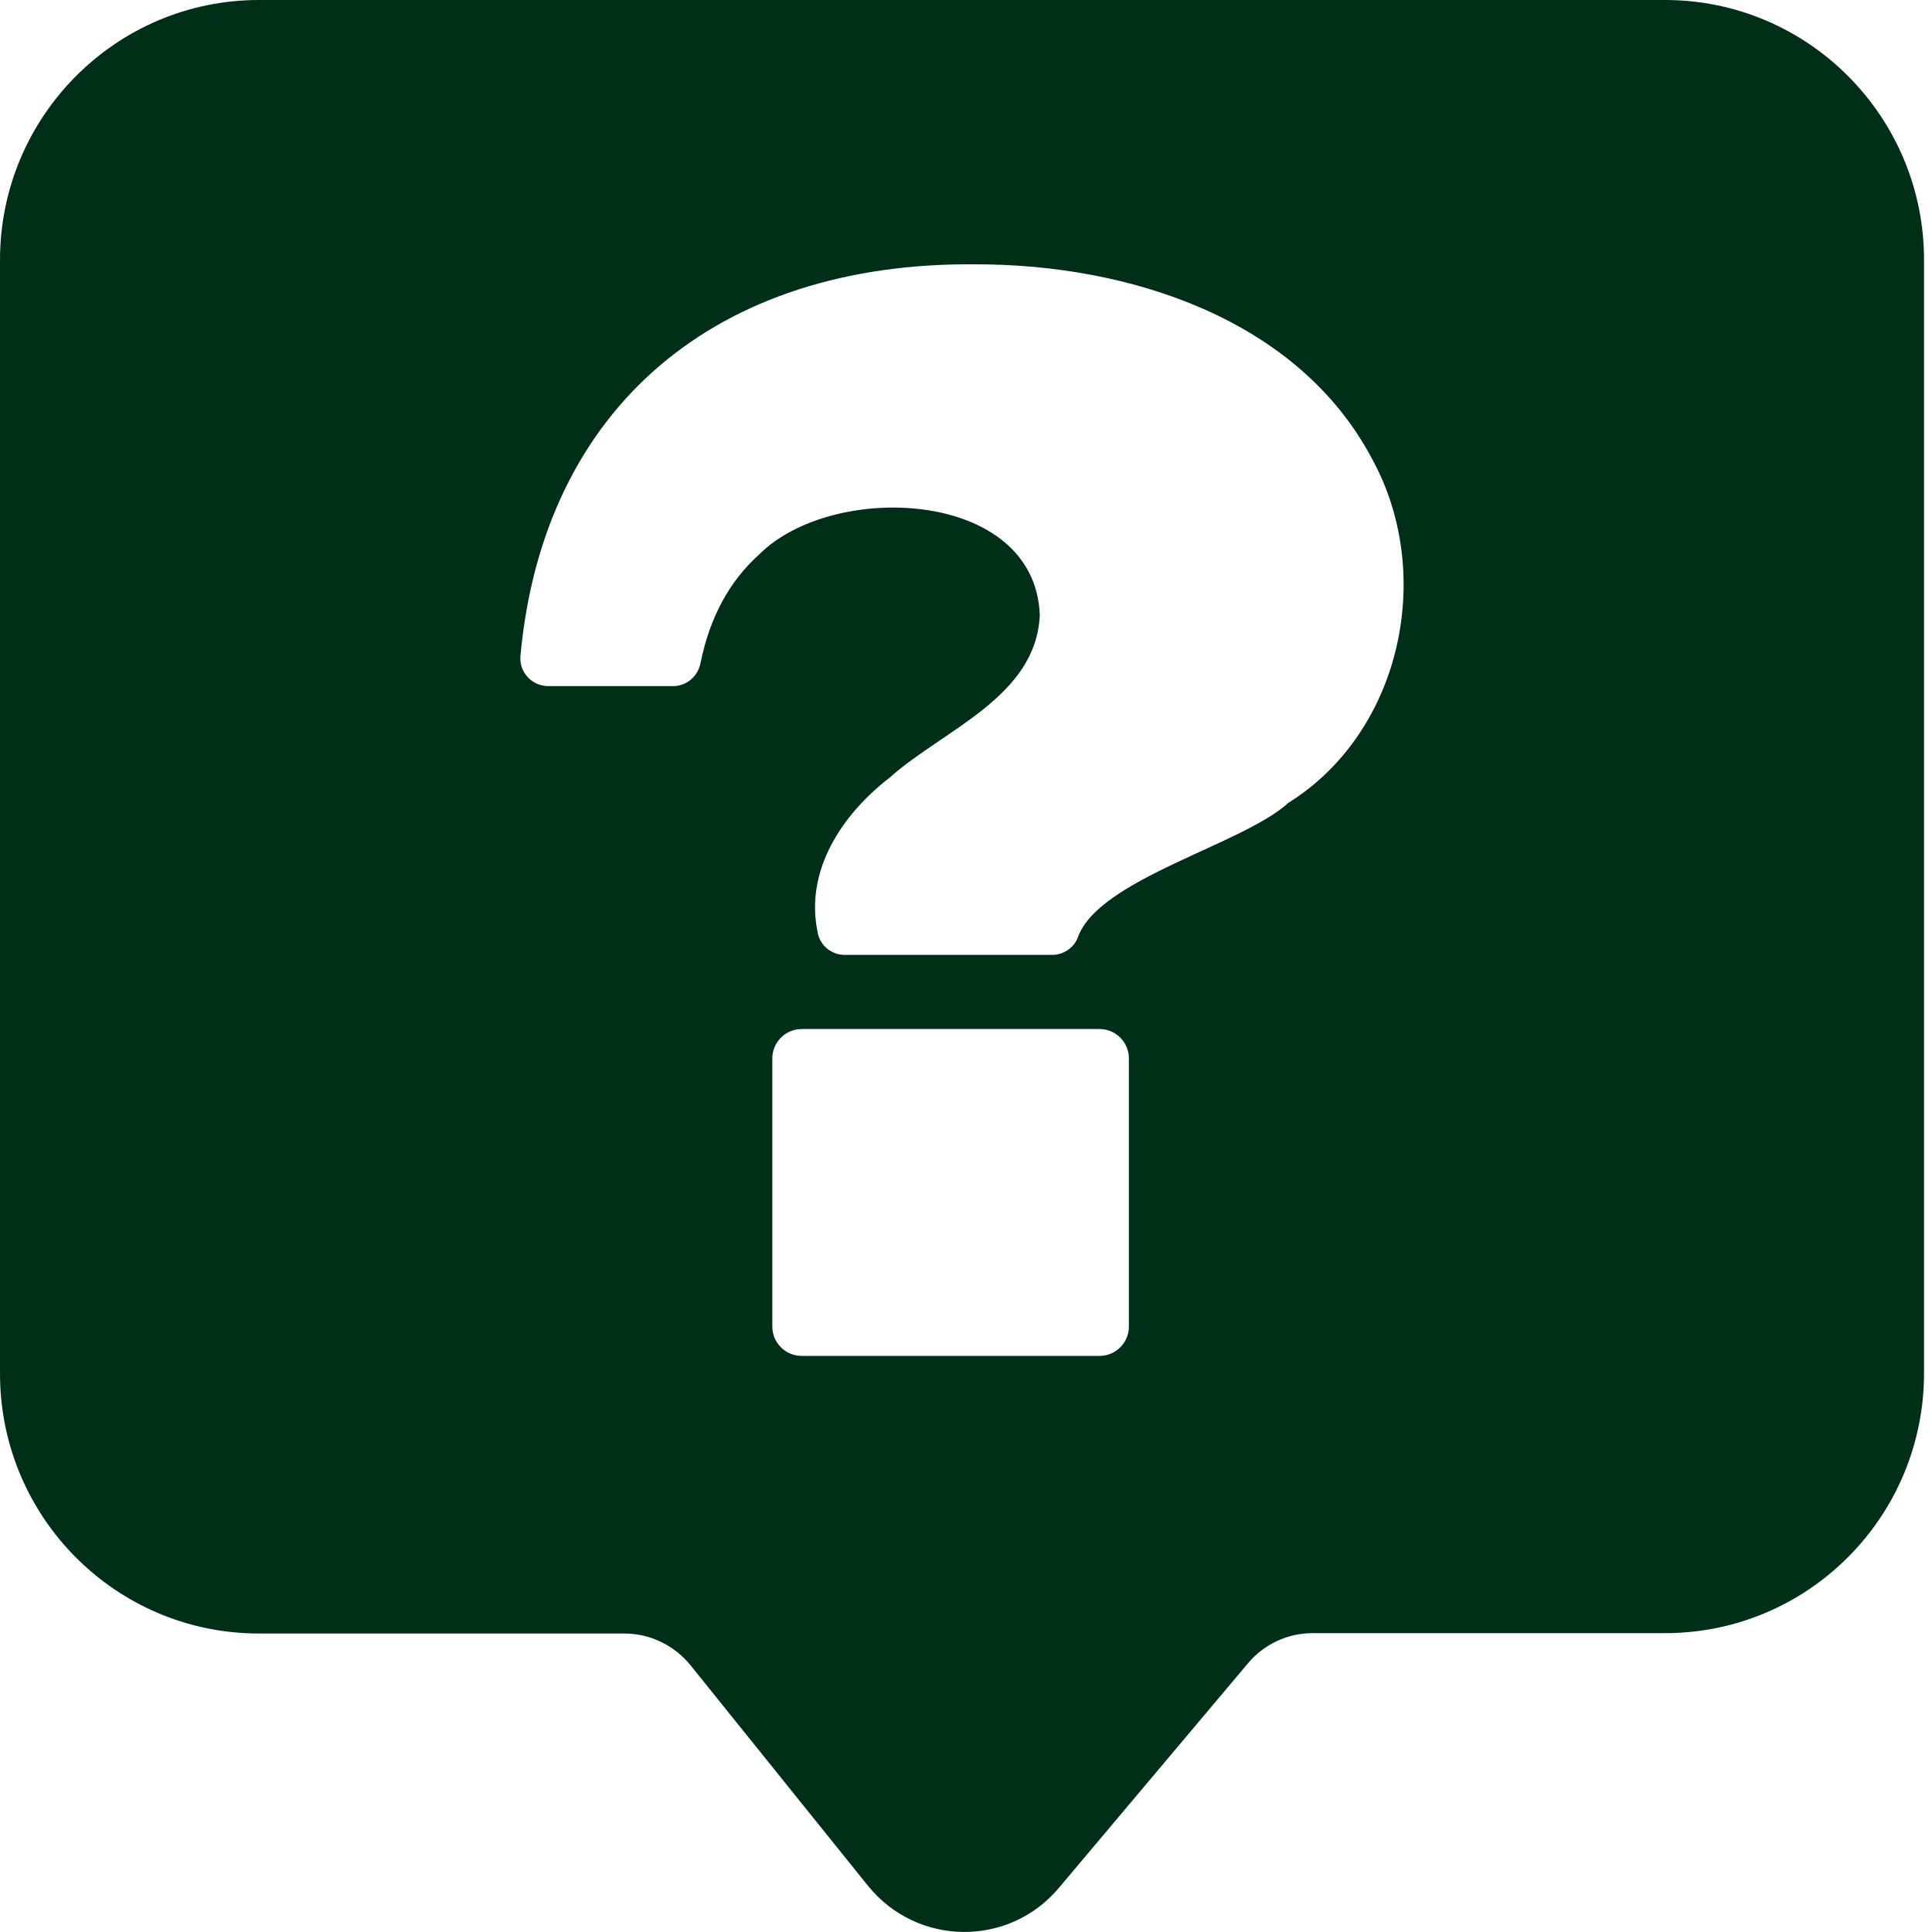 <?xml version="1.0" encoding="UTF-8"?> <svg xmlns="http://www.w3.org/2000/svg" width="16" height="16" viewBox="0 0 16 16" fill="none"><path d="M13.789 0H2.144C0.961 0 0 0.965 0 2.153V11.375C0 12.566 0.961 13.528 2.144 13.528H5.171C5.383 13.528 5.584 13.626 5.717 13.789L7.188 15.617C7.594 16.119 8.353 16.129 8.769 15.635L10.334 13.776C10.467 13.617 10.663 13.525 10.87 13.525H13.789C14.975 13.525 15.934 12.56 15.934 11.372V2.153C15.934 0.963 14.972 0 13.789 0ZM9.349 10.986C9.349 11.12 9.24 11.229 9.106 11.229H6.639C6.505 11.229 6.396 11.12 6.396 10.986V8.765C6.396 8.631 6.505 8.522 6.639 8.522H9.106C9.24 8.522 9.349 8.631 9.349 8.765V10.986ZM10.671 6.647C10.3 6.993 9.102 7.276 8.927 7.761C8.894 7.85 8.807 7.908 8.713 7.908H6.996C6.887 7.908 6.793 7.832 6.772 7.726C6.772 7.726 6.772 7.724 6.772 7.724C6.662 7.207 6.976 6.742 7.369 6.439C7.813 6.042 8.584 5.772 8.611 5.091C8.57 4.049 6.895 3.981 6.286 4.593C6.039 4.815 5.877 5.115 5.801 5.493C5.779 5.602 5.686 5.682 5.574 5.682H4.54C4.406 5.682 4.298 5.567 4.31 5.433C4.498 3.375 5.933 2.167 8.082 2.189C9.344 2.188 10.752 2.637 11.366 3.806C11.886 4.76 11.603 6.065 10.671 6.648V6.647Z" fill="#002F17"></path></svg> 